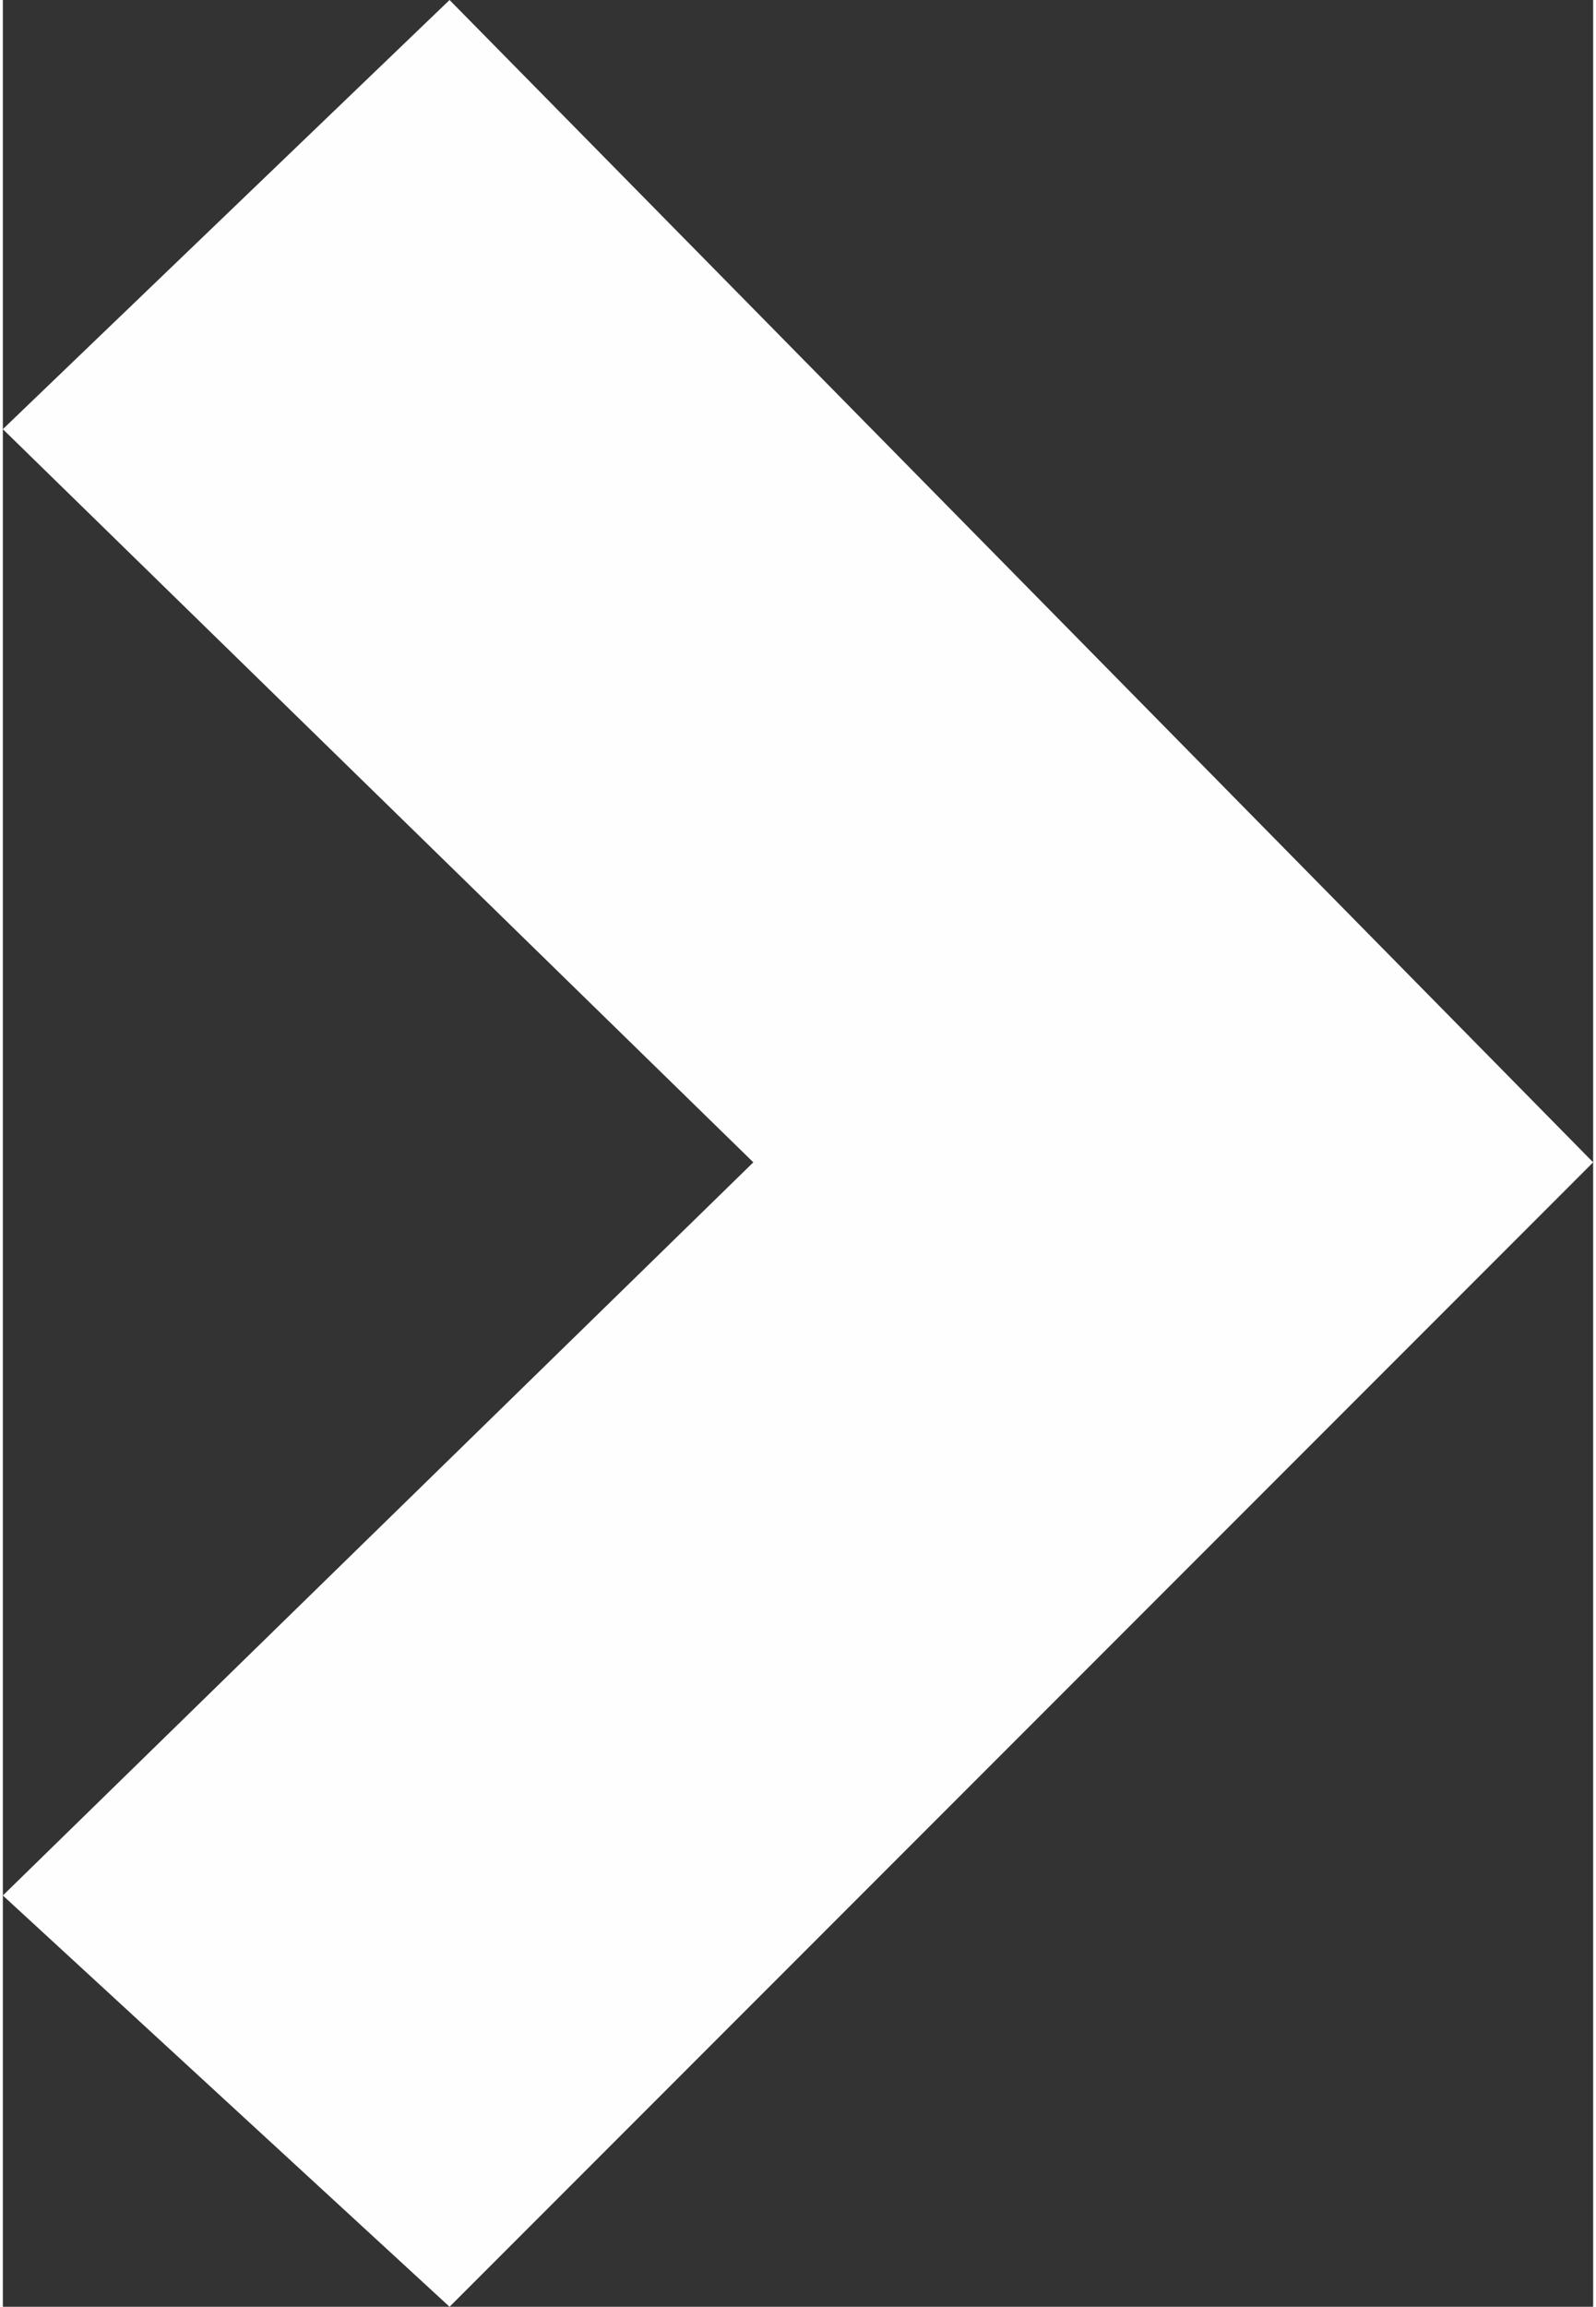 <?xml version="1.0" encoding="UTF-8"?>
<!DOCTYPE svg PUBLIC "-//W3C//DTD SVG 1.0//EN" "http://www.w3.org/TR/2001/REC-SVG-20010904/DTD/svg10.dtd">
<!-- Creator: CorelDRAW -->
<svg xmlns="http://www.w3.org/2000/svg" xml:space="preserve" width="0.601mm" height="0.868mm" version="1.0" shape-rendering="geometricPrecision" text-rendering="geometricPrecision" image-rendering="optimizeQuality" fill-rule="evenodd" clip-rule="evenodd"
viewBox="0 0 0.89 1.29"
 xmlns:xlink="http://www.w3.org/1999/xlink"
 xmlns:xodm="http://www.corel.com/coreldraw/odm/2003">
 <rect x="0" y="0" width="0.89" height="1.29" fill="#333333" stroke="none"/>
 <g id="Layer_x0020_1">
  <polygon fill="#FEFEFE" points="0.42,0.65 -0,1.06 0.25,1.29 0.89,0.65 0.25,0 -0,0.24 "/>
 </g>
</svg>
